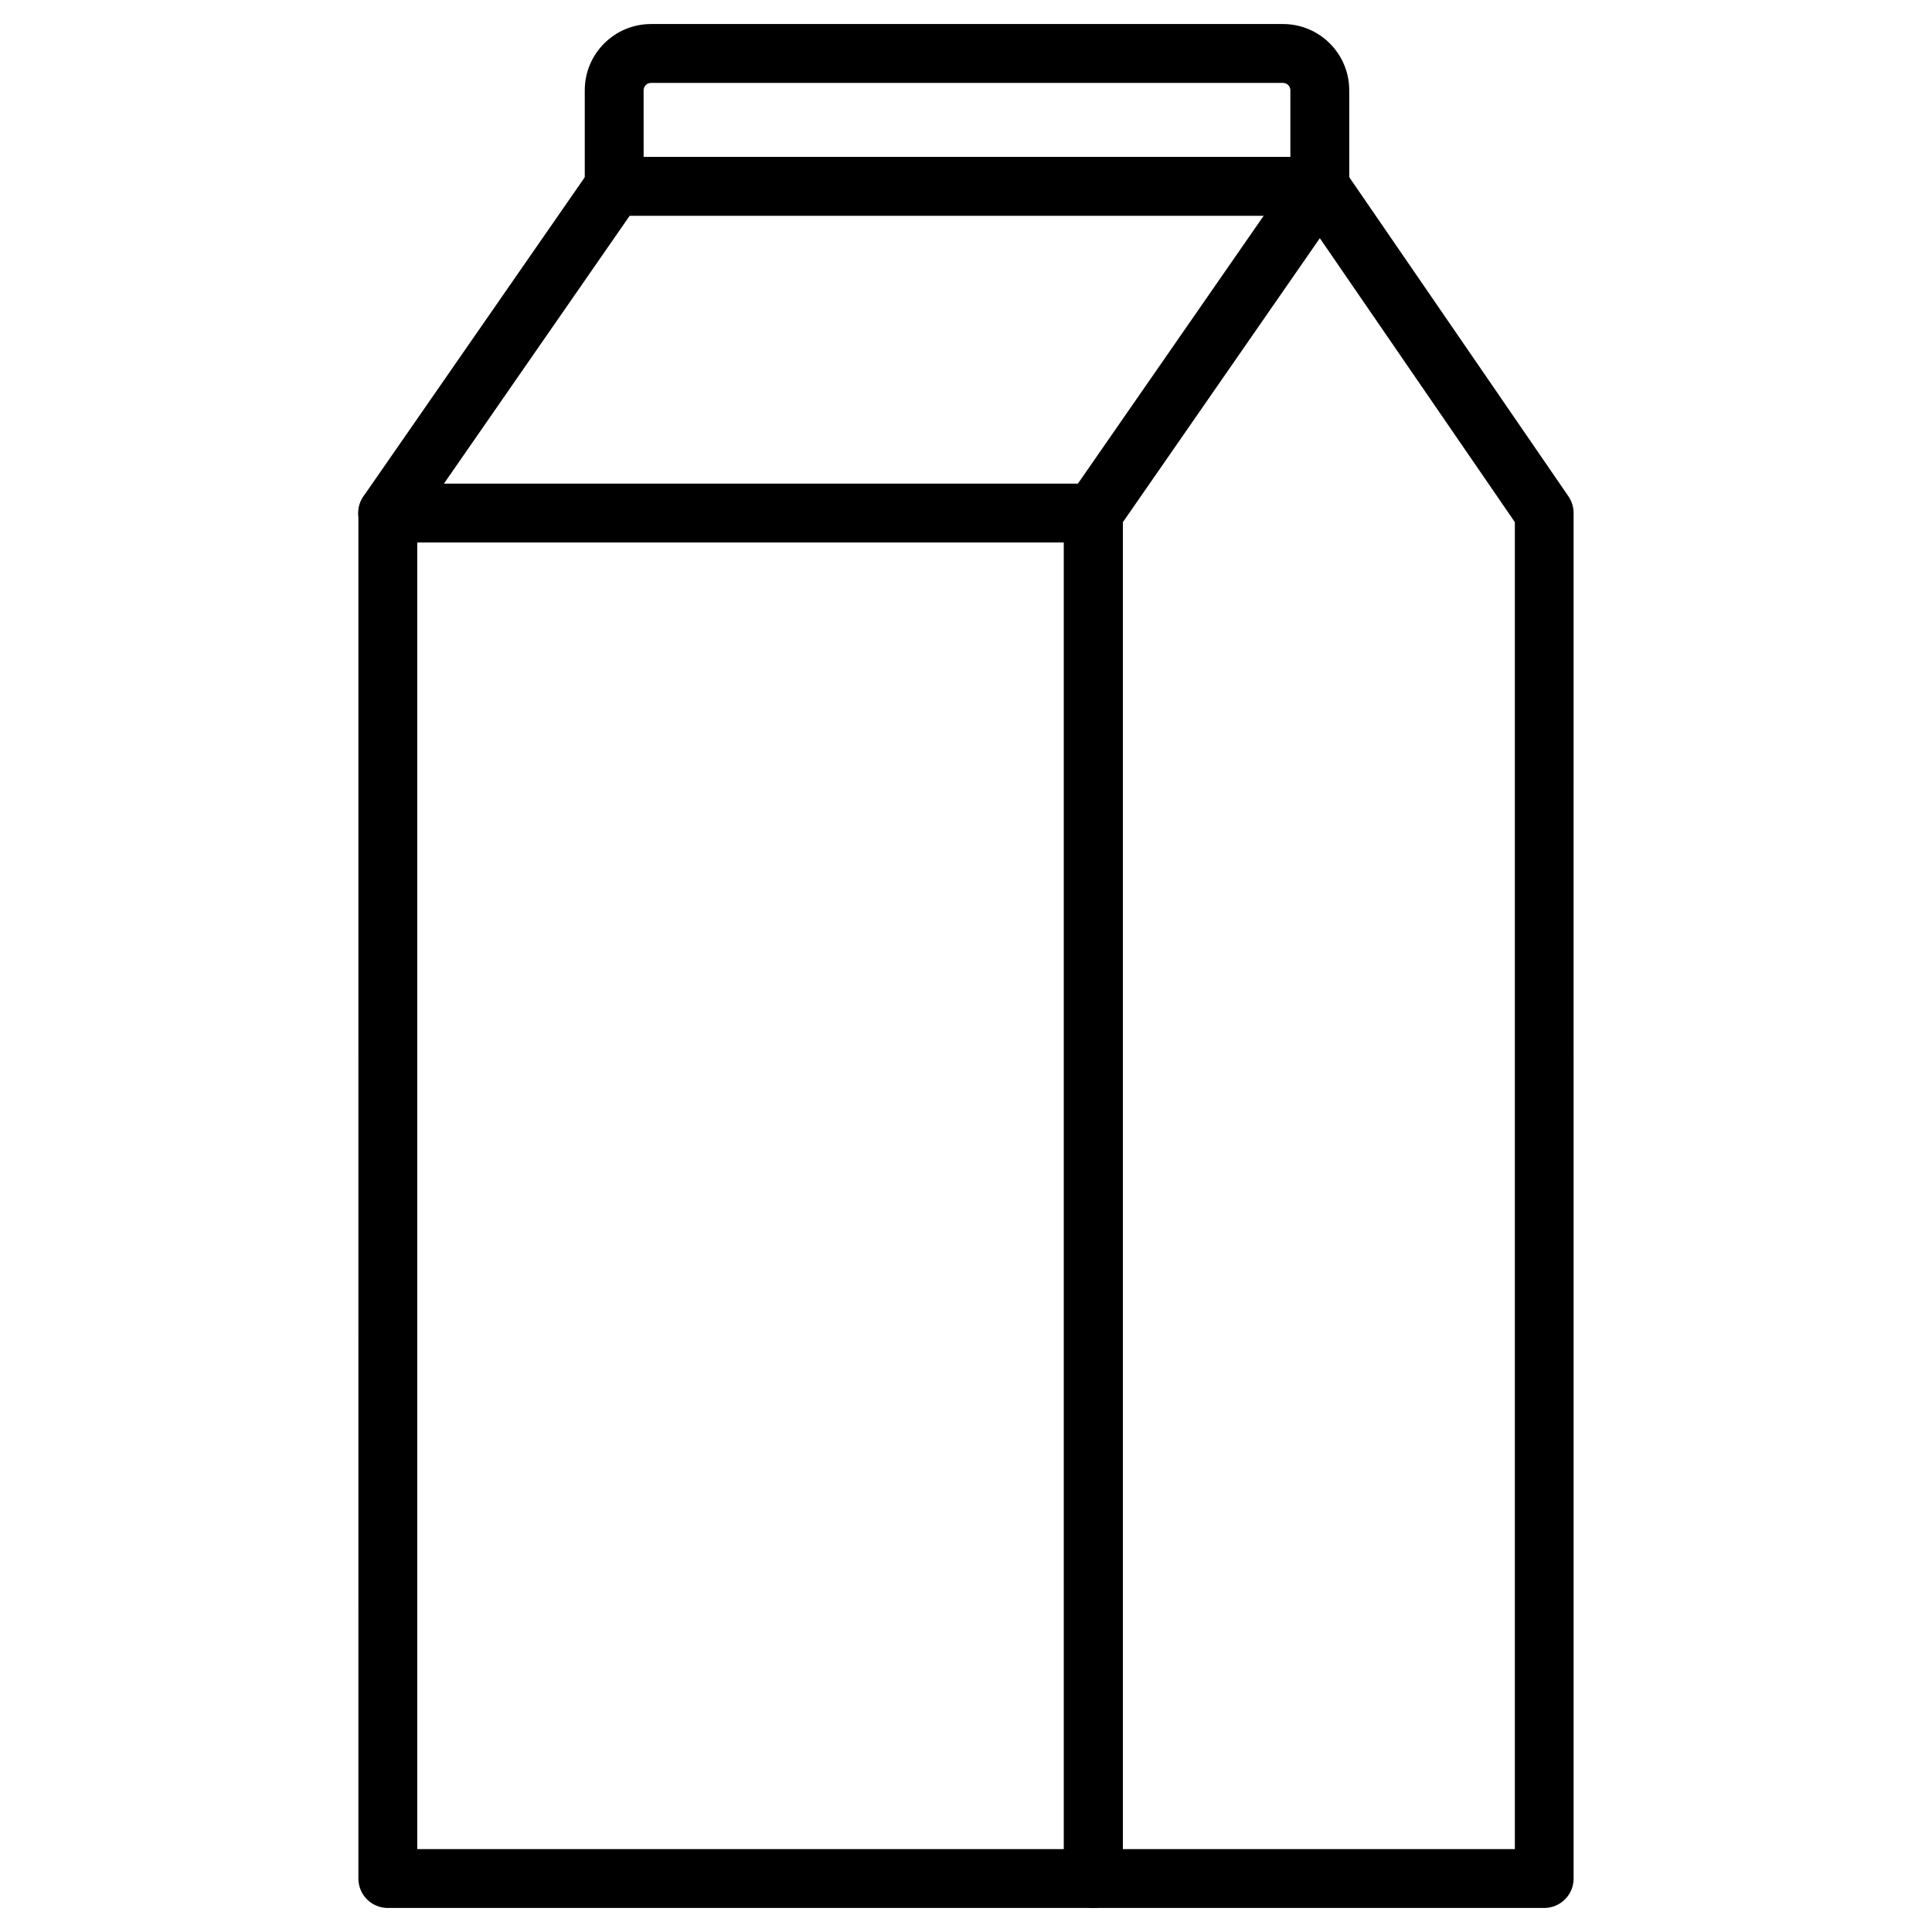 <?xml version="1.0" encoding="UTF-8"?>
<!-- Uploaded to: SVG Repo, www.svgrepo.com, Generator: SVG Repo Mixer Tools -->
<svg fill="#000000" width="800px" height="800px" version="1.1" viewBox="144 144 512 512" xmlns="http://www.w3.org/2000/svg">
 <g>
  <path d="m433.77 649.63h-186.99c-4.324 0-7.801-3.477-7.801-7.801l-0.004-361.87c0-4.324 3.477-7.801 7.801-7.801h187c4.324 0 7.801 3.477 7.801 7.801v361.87c0 4.32-3.512 7.801-7.801 7.801zm-179.19-15.602h171.39l-0.004-346.27h-171.39z"/>
  <path d="m553.22 649.63h-119.48c-4.324 0-7.801-3.477-7.801-7.801v-361.87c0-1.594 0.488-3.152 1.398-4.453l60.035-86.559c1.461-2.113 3.867-3.348 6.402-3.348h0.031c2.566 0 4.973 1.27 6.402 3.379l59.449 86.559c0.879 1.301 1.363 2.828 1.363 4.422l0.004 361.87c0 4.32-3.481 7.801-7.801 7.801zm-111.65-15.602h103.88v-351.66l-51.68-75.246-52.203 75.277z"/>
  <path d="m246.74 287.76c-1.527 0-3.086-0.453-4.453-1.398-3.543-2.469-4.422-7.312-1.949-10.855l60.035-86.559c2.469-3.543 7.312-4.422 10.855-1.949 3.543 2.469 4.422 7.312 1.949 10.855l-60 86.527c-1.527 2.211-3.965 3.379-6.438 3.379z"/>
  <path d="m493.77 201.17h-187c-4.324 0-7.801-3.477-7.801-7.801 0-4.324 3.477-7.801 7.801-7.801h187c4.324 0 7.801 3.477 7.801 7.801 0 4.324-3.481 7.801-7.801 7.801z"/>
  <path d="m493.77 201.17h-187c-4.324 0-7.801-3.477-7.801-7.801v-25.449c0-9.688 7.867-17.551 17.551-17.551h167.49c9.688 0 17.551 7.867 17.551 17.551v25.449c0.004 4.324-3.477 7.801-7.797 7.801zm-179.2-15.602h171.39v-17.648c0-1.074-0.879-1.949-1.949-1.949h-167.5c-1.074 0-1.949 0.879-1.949 1.949z"/>
 </g>
</svg>